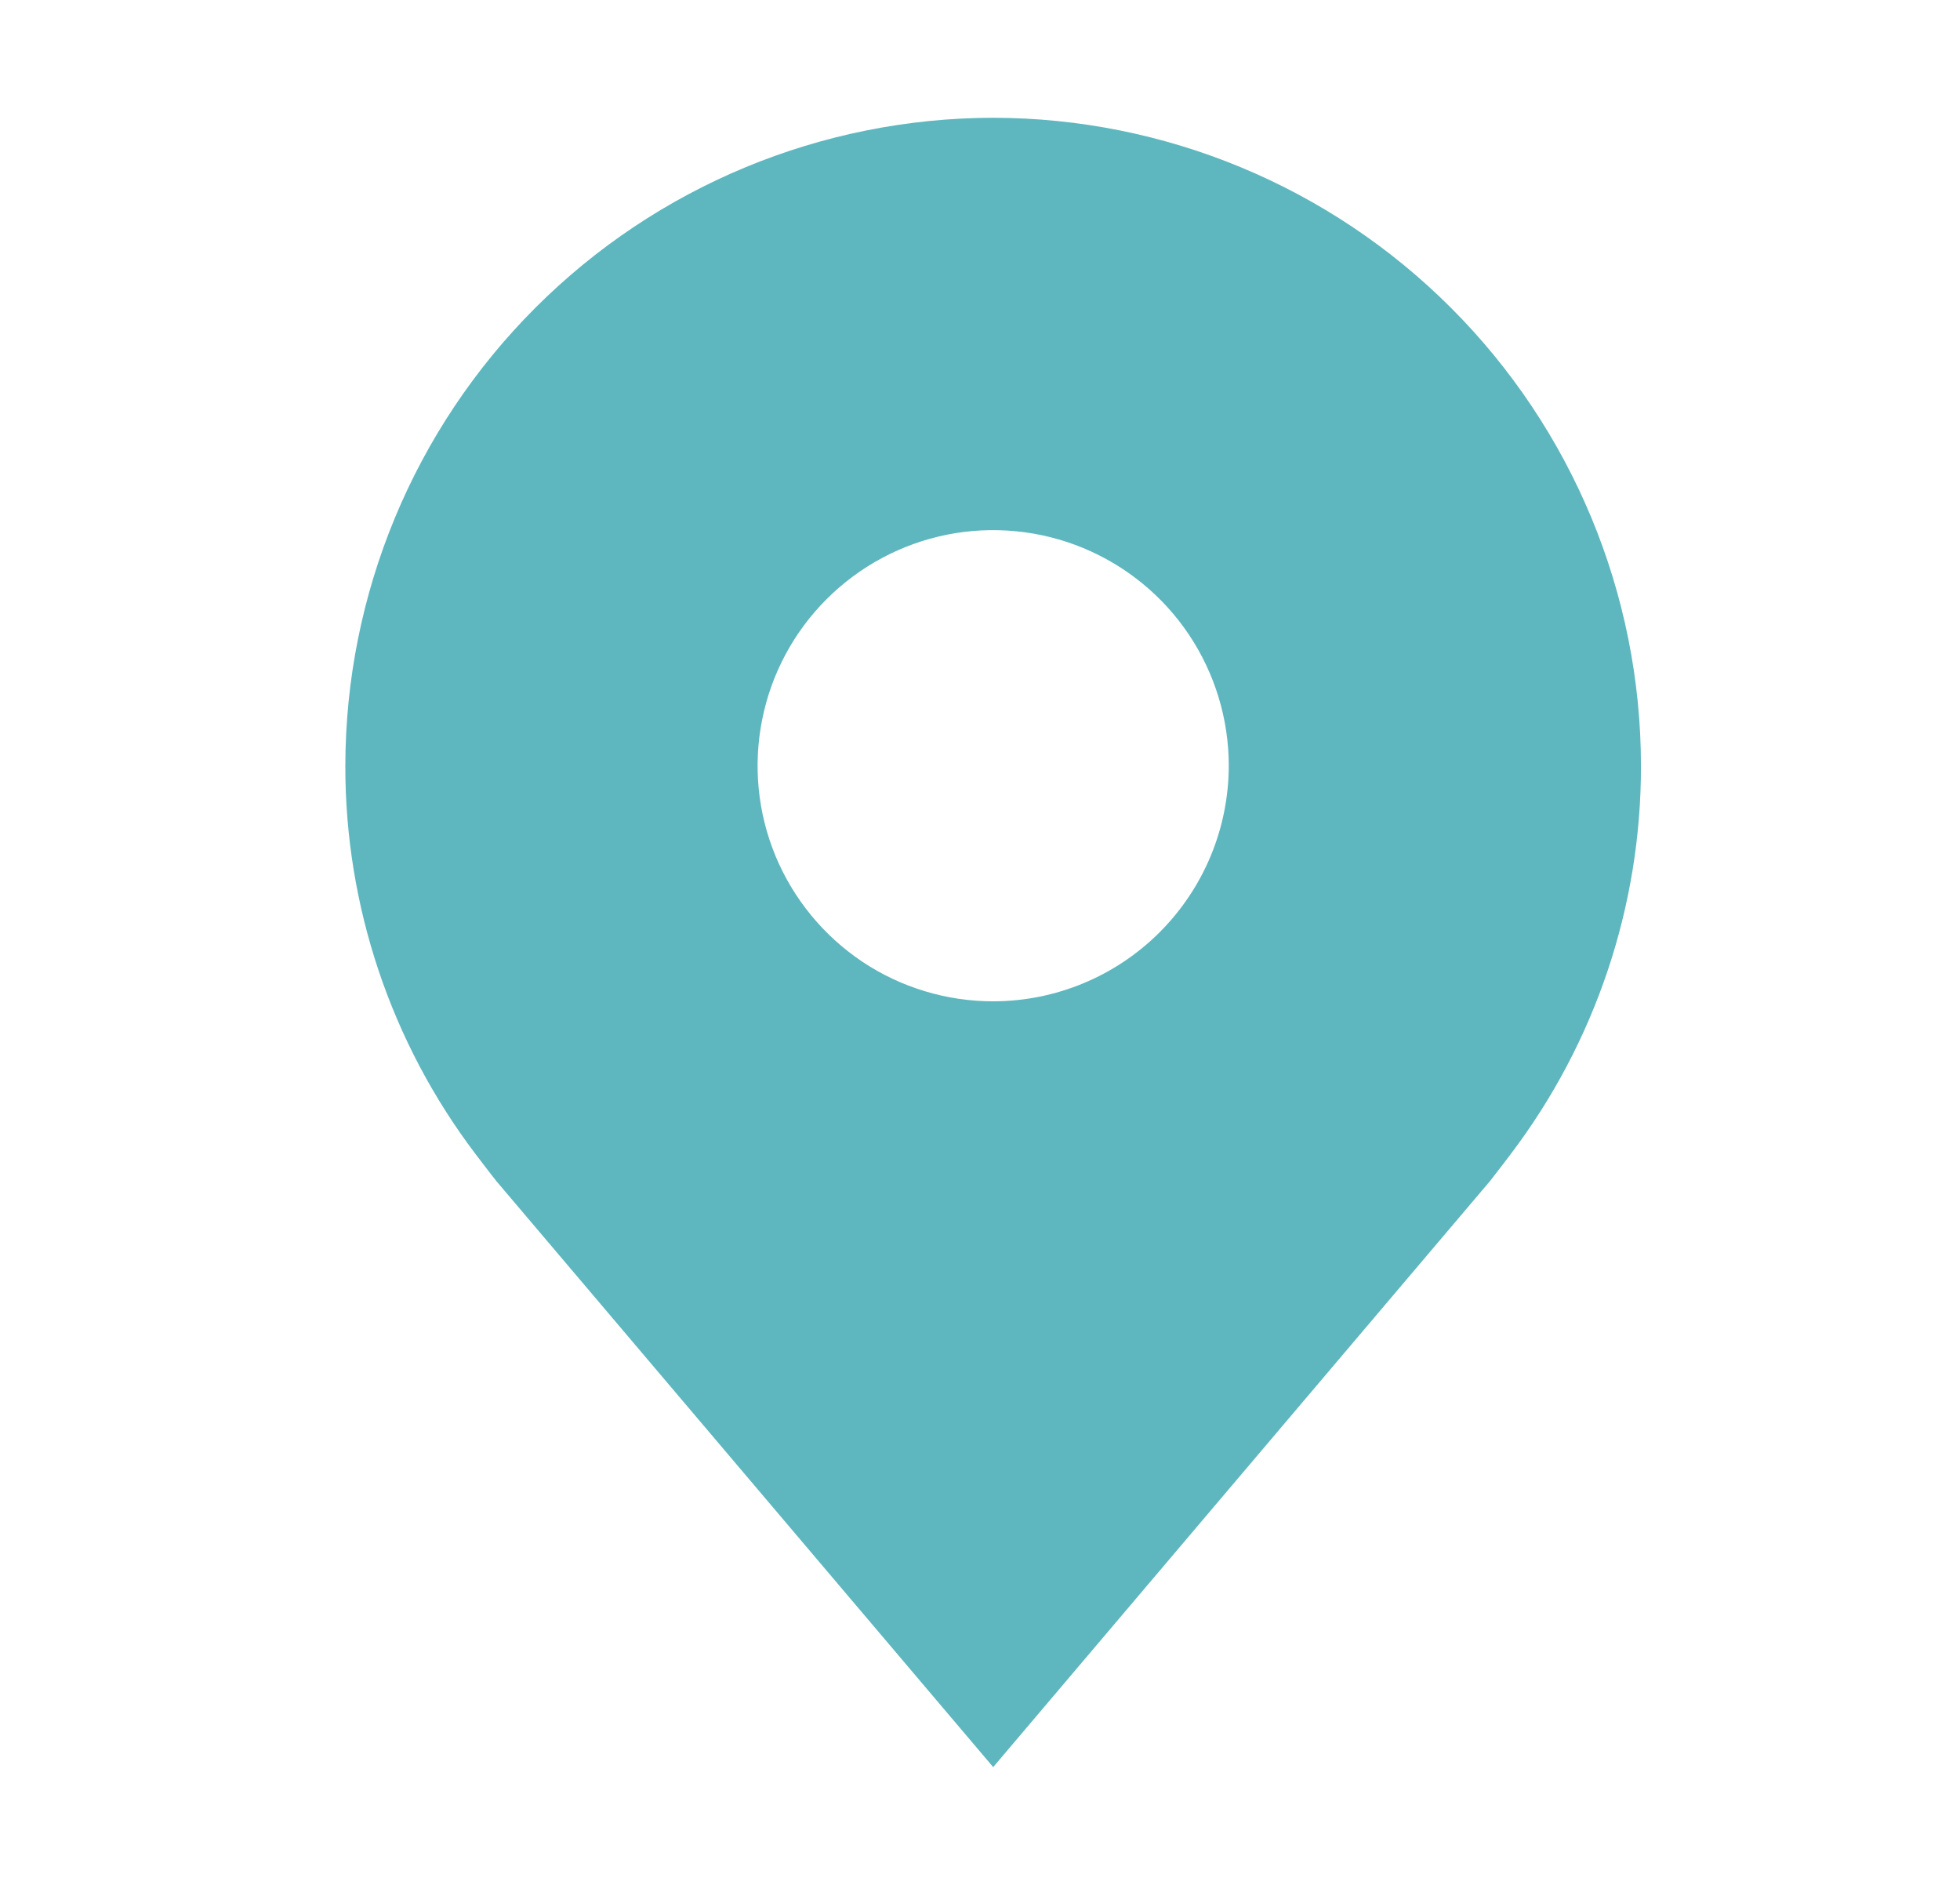 <svg width="26" height="25" viewBox="0 0 26 25" fill="none" xmlns="http://www.w3.org/2000/svg">
<g id="carbon:location-filled">
<path id="Vector" d="M13.175 1.562C10.896 1.565 8.712 2.471 7.101 4.083C5.49 5.694 4.584 7.878 4.581 10.156C4.578 12.018 5.186 13.829 6.312 15.312C6.312 15.312 6.547 15.621 6.585 15.666L13.175 23.438L19.768 15.662C19.802 15.62 20.037 15.312 20.037 15.312L20.038 15.31C21.163 13.828 21.771 12.017 21.768 10.156C21.766 7.878 20.859 5.694 19.248 4.083C17.637 2.471 15.453 1.565 13.175 1.562ZM13.175 13.281C12.557 13.281 11.952 13.098 11.438 12.755C10.925 12.411 10.524 11.923 10.287 11.352C10.051 10.781 9.989 10.153 10.11 9.547C10.23 8.94 10.528 8.384 10.965 7.947C11.402 7.51 11.959 7.212 12.565 7.091C13.171 6.971 13.8 7.033 14.37 7.269C14.941 7.506 15.43 7.906 15.773 8.42C16.116 8.934 16.3 9.538 16.3 10.156C16.299 10.985 15.969 11.779 15.383 12.365C14.797 12.951 14.003 13.28 13.175 13.281Z" fill="#5EB7BF"/>
</g>
</svg>
